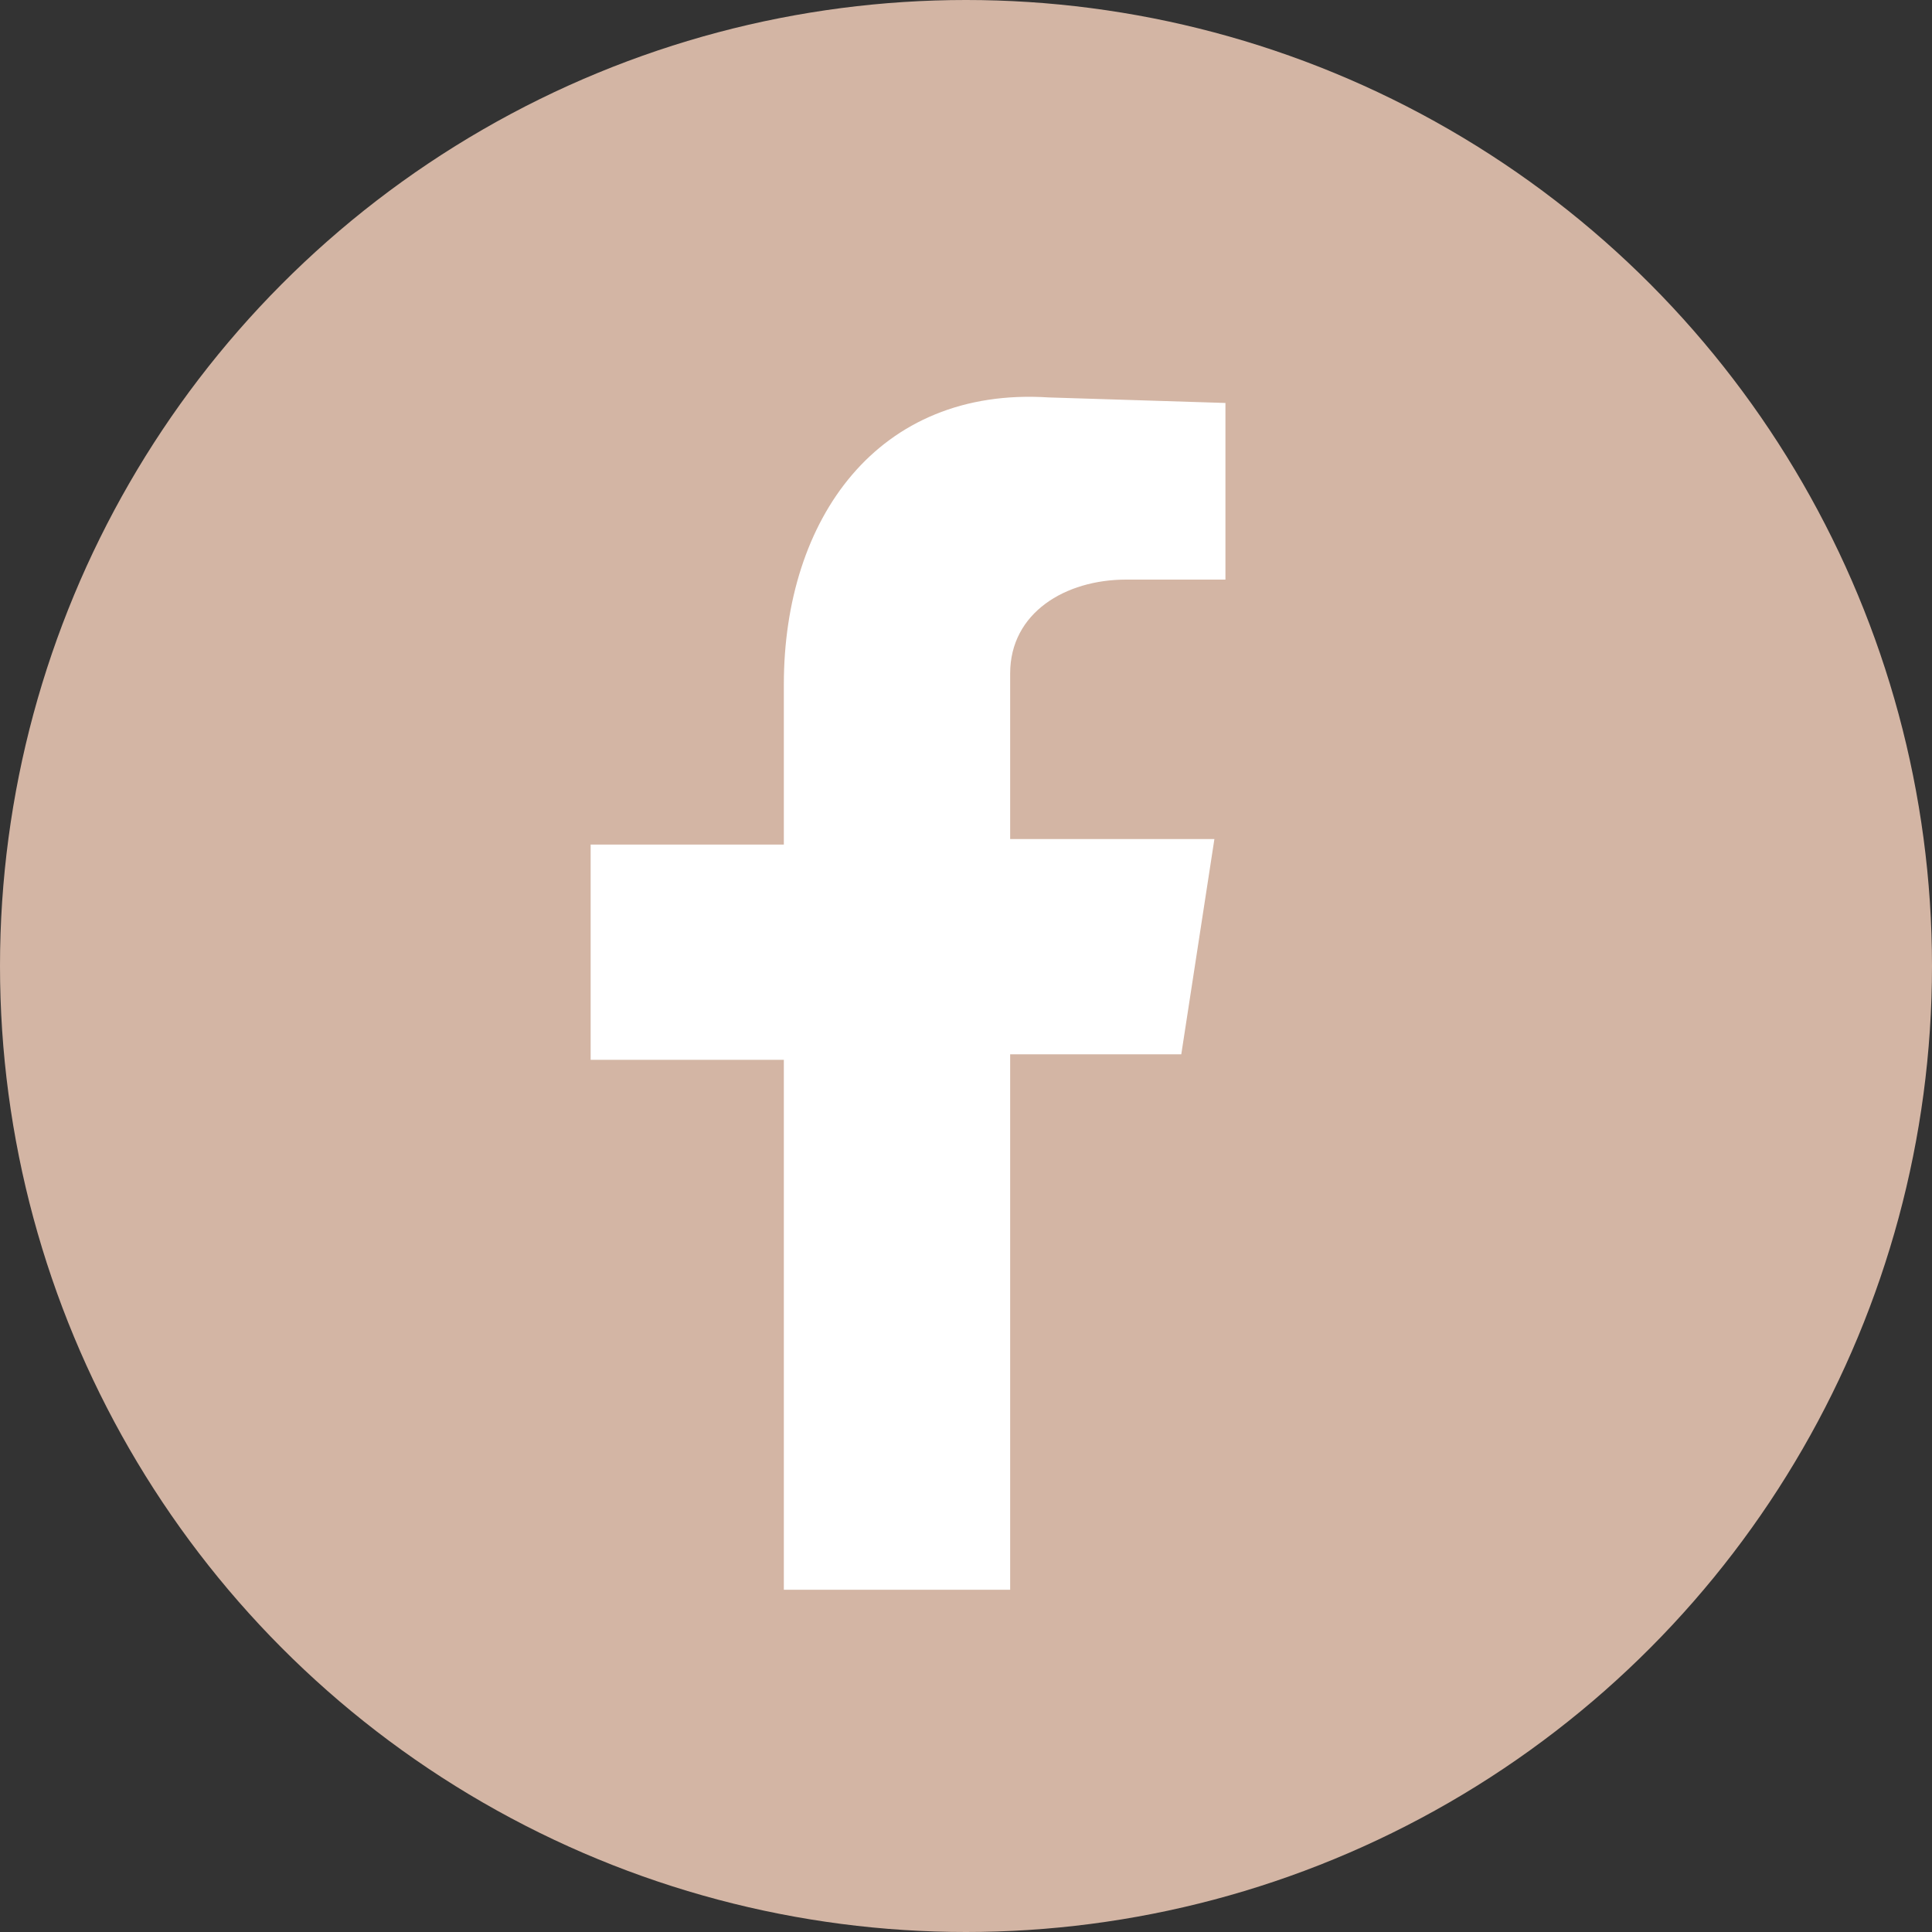 <svg xmlns="http://www.w3.org/2000/svg" xmlns:xlink="http://www.w3.org/1999/xlink" id="Layer_1" x="0px" y="0px" viewBox="0 0 35 35" style="enable-background:new 0 0 35 35;" xml:space="preserve"><rect x="0" y="0" width="35" height="35" fill="#333333" stroke="none"/><style type="text/css">	.st0{fill-rule:evenodd;clip-rule:evenodd;fill:#D3B5A4;}	.st1{fill-rule:evenodd;clip-rule:evenodd;fill:#FFFFFF;}</style><g id="XMLID_3_">	<circle id="XMLID_2_" class="st0" cx="17.5" cy="17.5" r="17.5"></circle>	<path id="XMLID_217_" class="st1" d="M14.1,28.8h4.2v-9.7h3.1l0.6-3.9h-3.7v-3c0-1.1,1-1.7,2.1-1.7h1.8V7.3l-3.2-0.1  c-3.1-0.2-4.8,2.2-4.8,5.2v2.9h-3.5v3.9h3.5V28.8z"></path></g></svg>